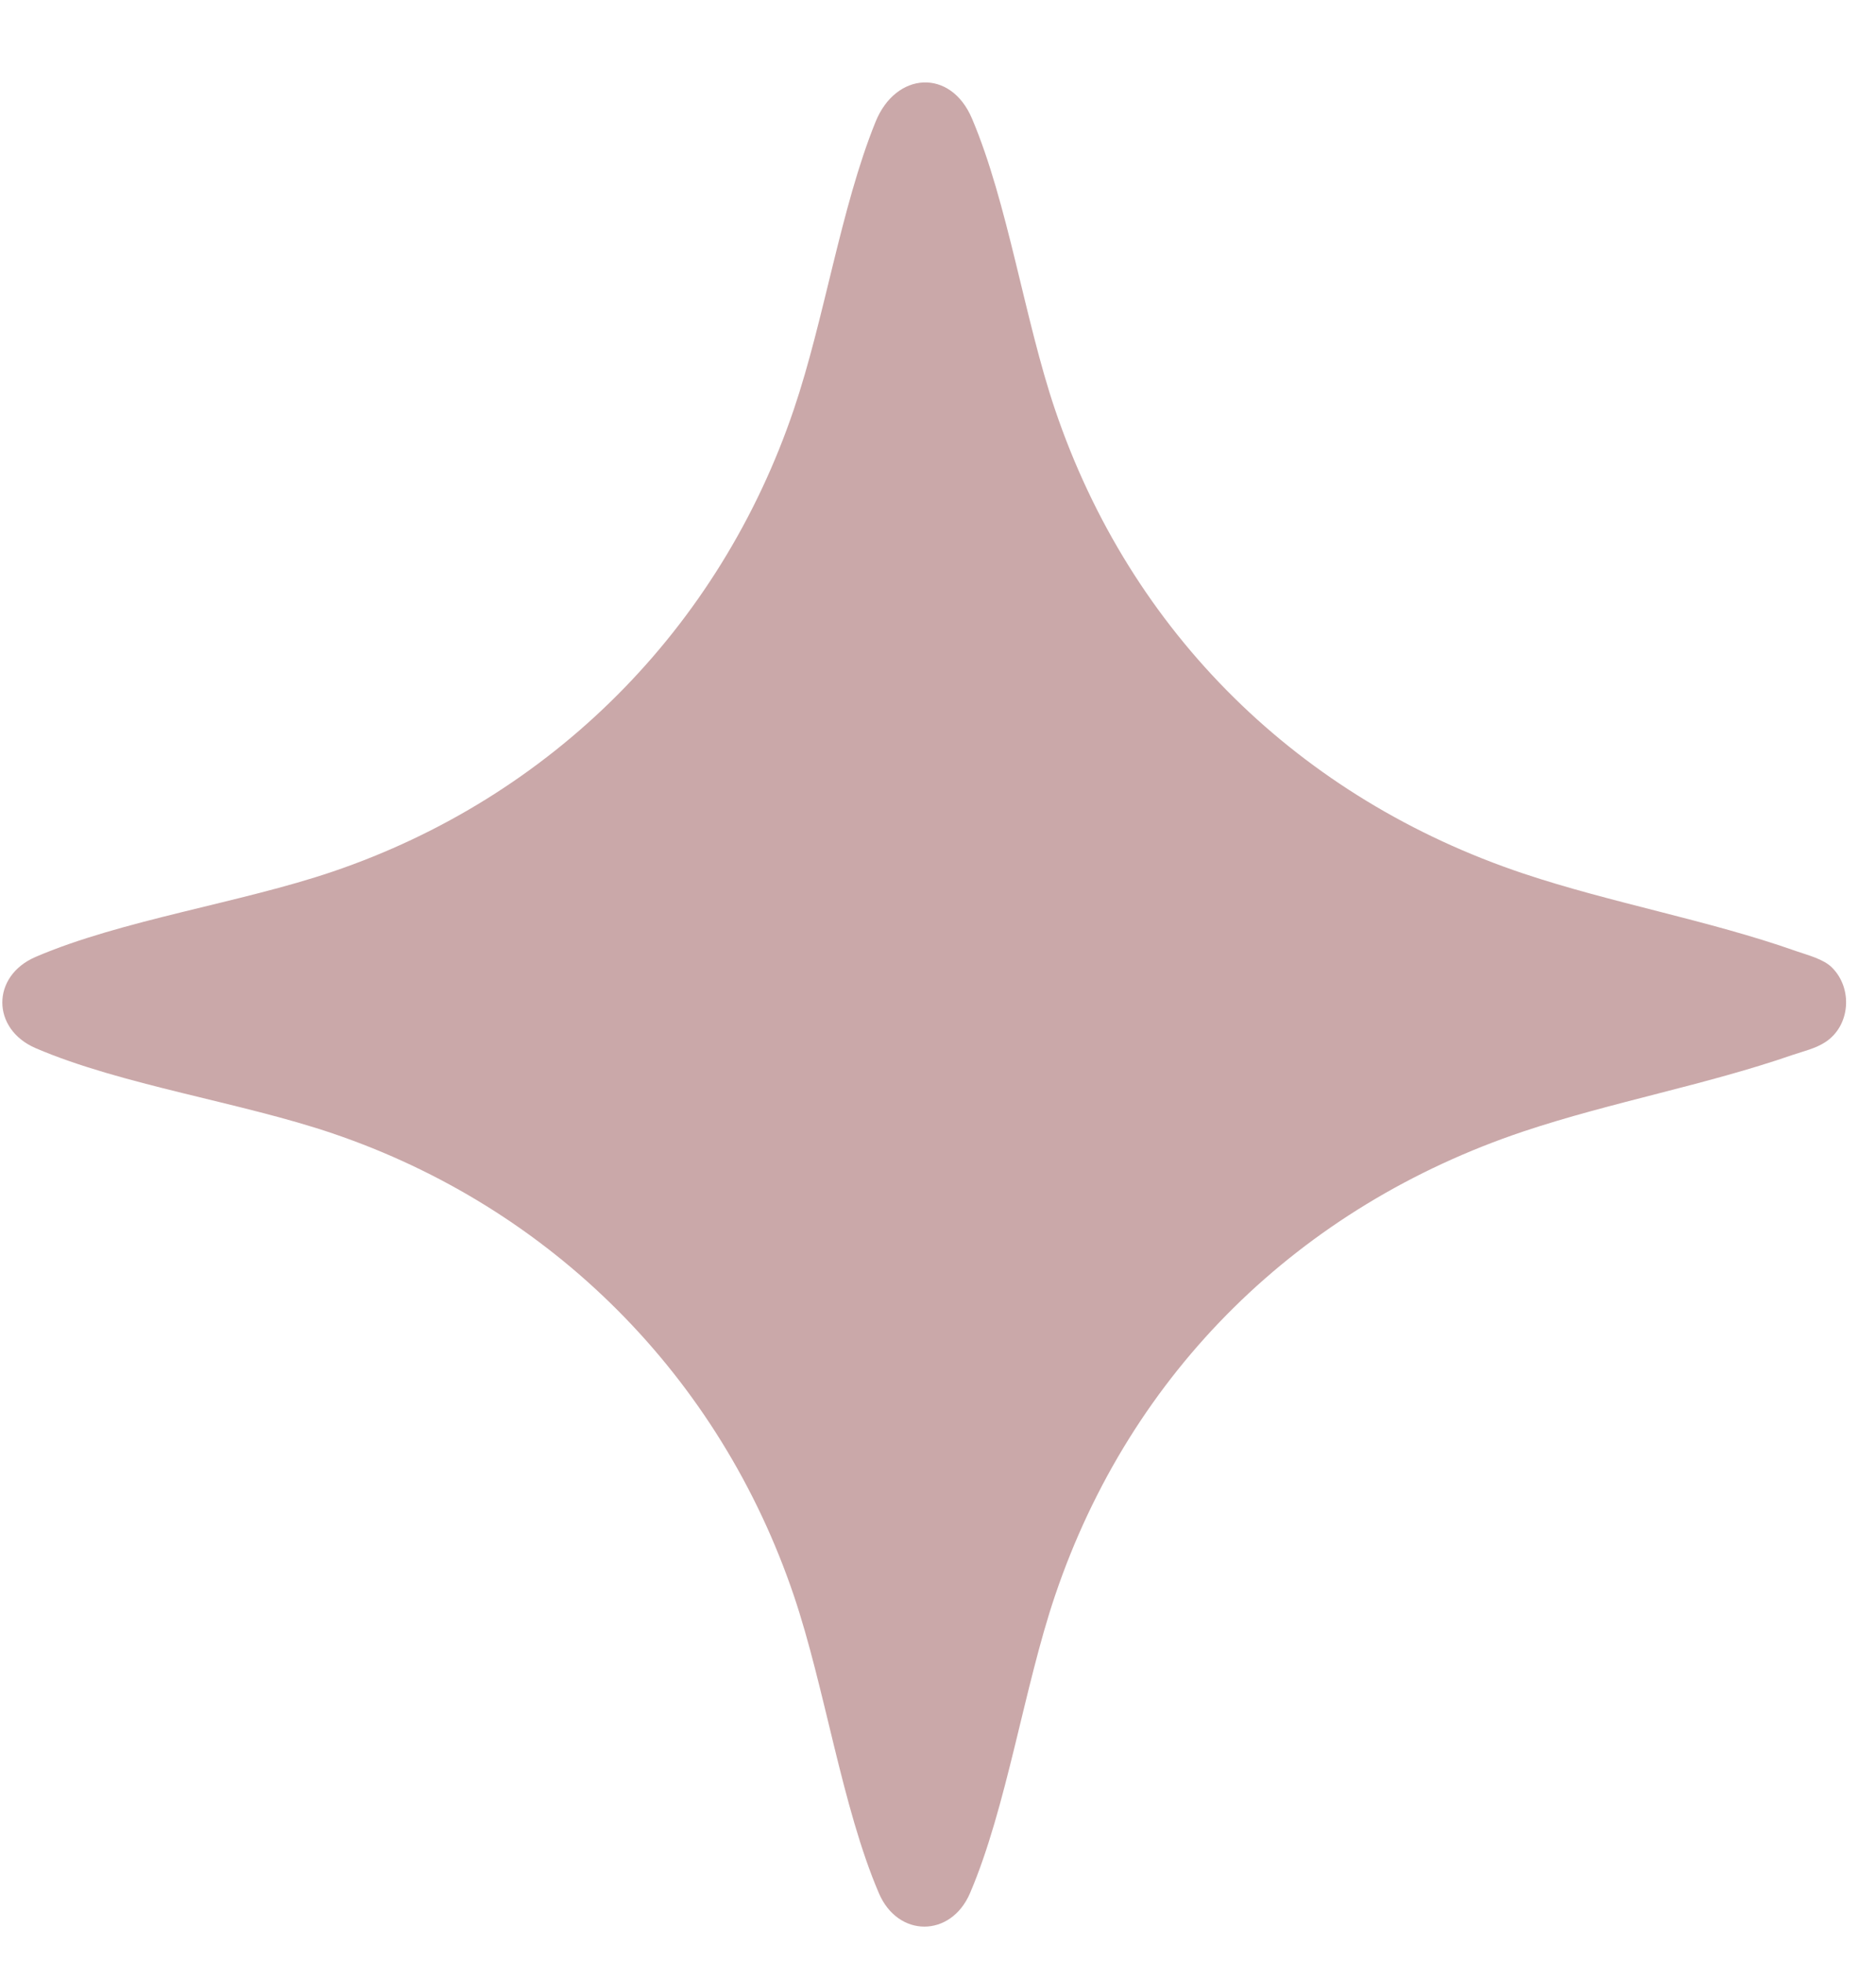 <svg width="22" height="23" viewBox="0 0 22 23" fill="none" xmlns="http://www.w3.org/2000/svg">
<path d="M21.485 11.345C21.73 11.59 21.699 12.027 21.406 12.218C21.289 12.294 21.153 12.324 21.023 12.368C20.007 12.72 18.89 12.923 17.867 13.265C15.245 14.144 13.261 16.078 12.372 18.709C12.008 19.786 11.806 21.191 11.375 22.197C11.151 22.718 10.531 22.72 10.307 22.197C9.875 21.19 9.674 19.786 9.31 18.709C8.44 16.136 6.467 14.159 3.899 13.288C2.824 12.923 1.423 12.721 0.418 12.289C-0.102 12.065 -0.104 11.443 0.418 11.219C1.423 10.787 2.824 10.585 3.899 10.22C6.467 9.349 8.44 7.371 9.31 4.798C9.668 3.741 9.86 2.437 10.267 1.43C10.505 0.839 11.149 0.799 11.399 1.391C11.819 2.38 12.015 3.744 12.371 4.798C13.26 7.429 15.246 9.365 17.866 10.242C18.9 10.588 20.041 10.79 21.063 11.151C21.195 11.197 21.385 11.244 21.484 11.344L21.485 11.345Z" fill="#CAA8A9"/>
</svg>

